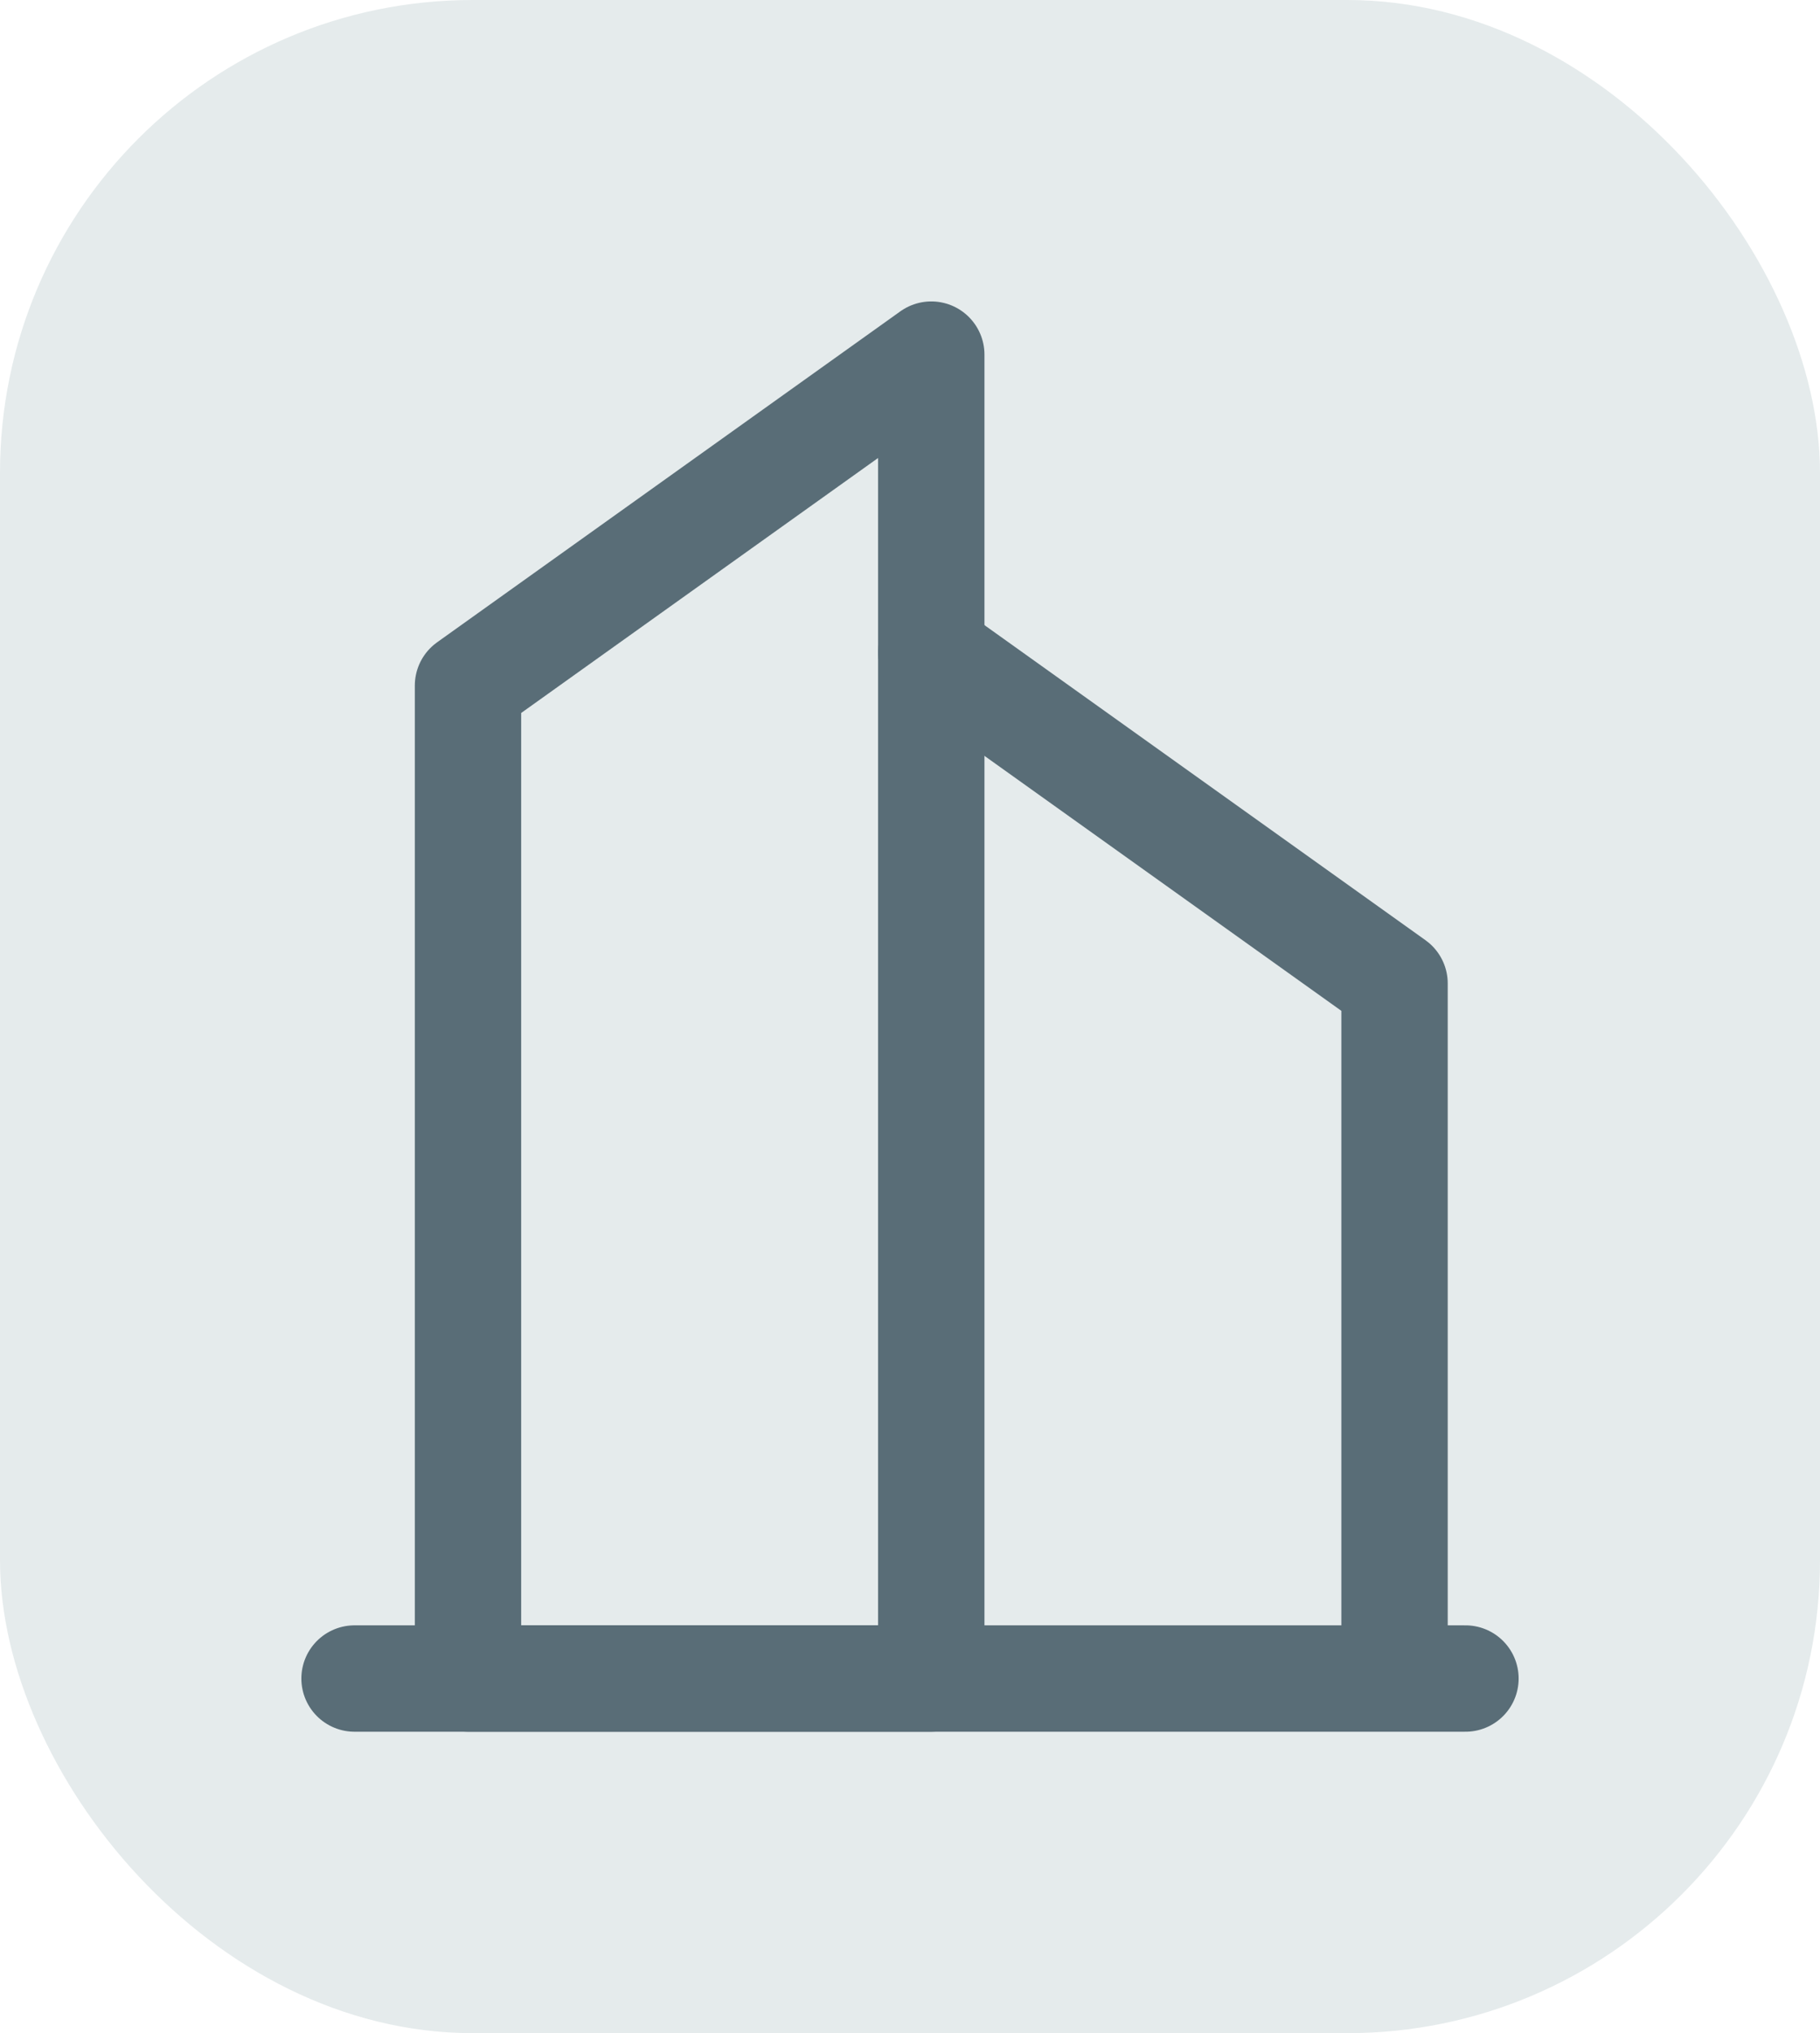 <svg width="77" height="86" viewBox="0 0 77 86" fill="none" xmlns="http://www.w3.org/2000/svg">
<rect width="77" height="86" rx="20" fill="#E5EBEC"/>
<path d="M19.8 29L39.4 15V71H19.8V29Z" stroke="#596D77" stroke-width="4.5" stroke-linecap="round" stroke-linejoin="round"/>
<path d="M39.4 27.6L59 41.6V71M15 71H62" stroke="#596D77" stroke-width="4.5" stroke-linecap="round" stroke-linejoin="round"/>
</svg>
